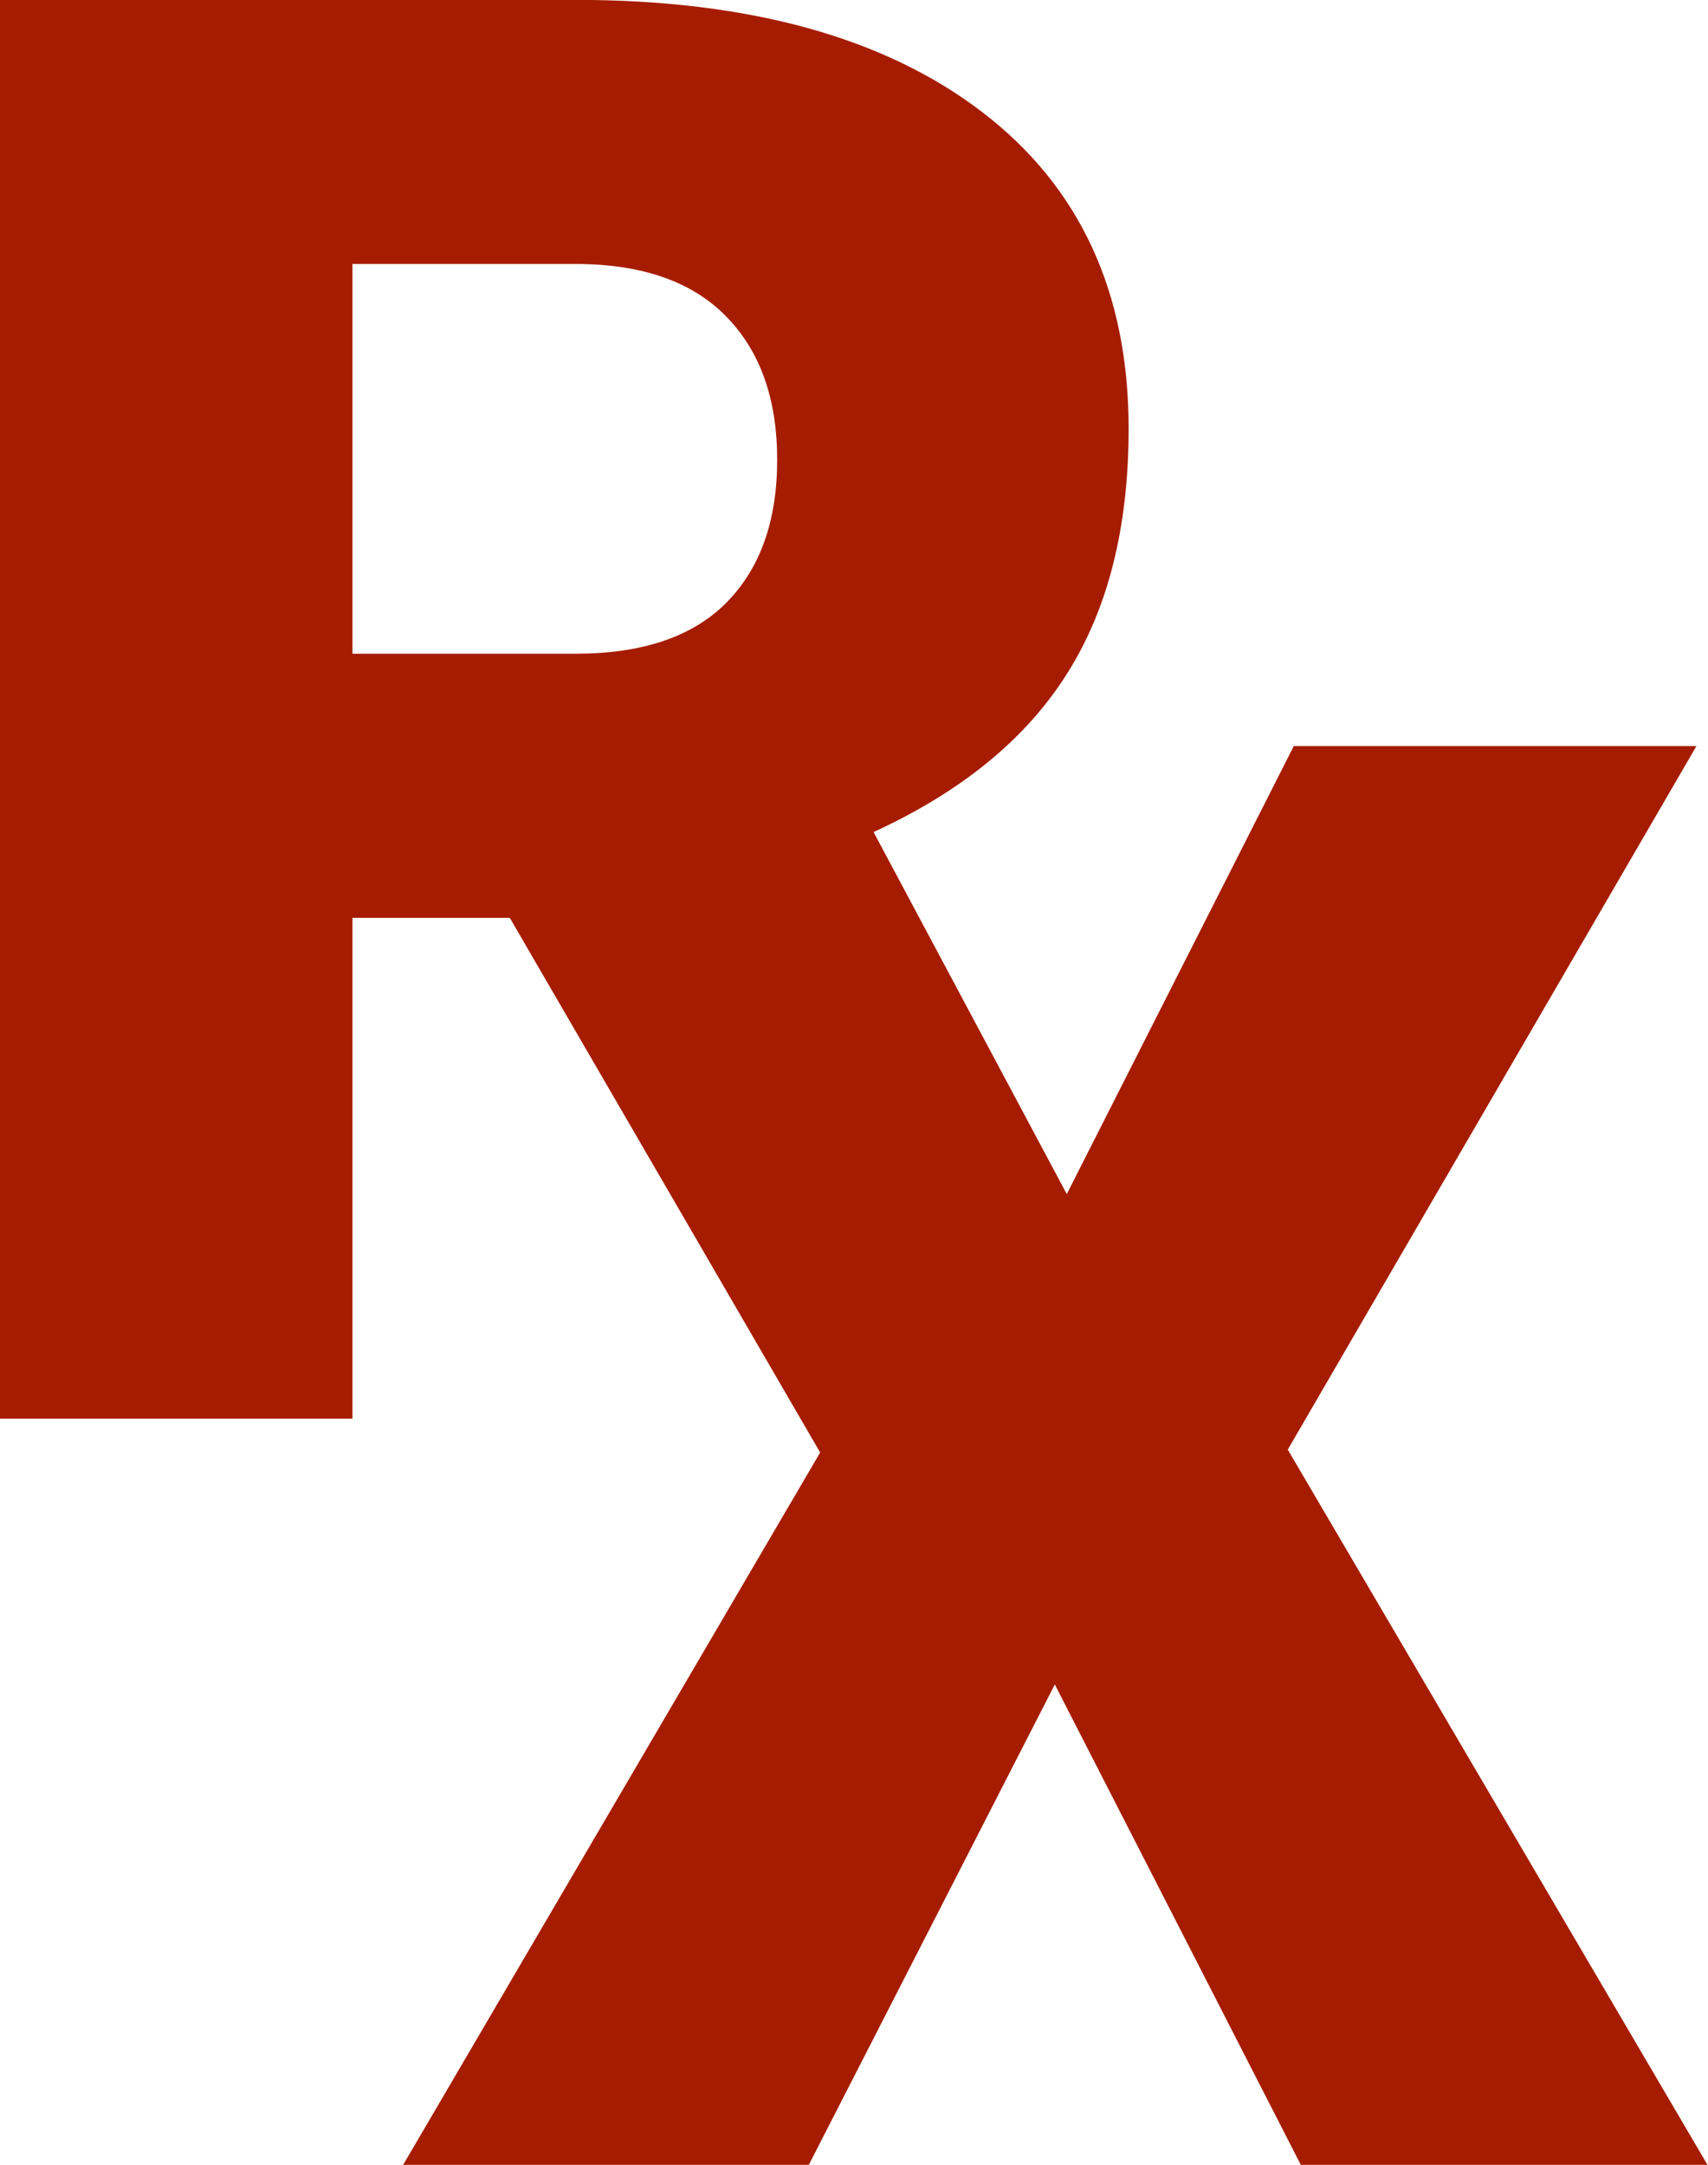 <?xml version="1.0"?>
<svg version="1.1" viewBox="0.0 0.0 534.974 677.945" fill="none" stroke="none" stroke-linecap="square" stroke-miterlimit="10" xmlns:xlink="http://www.w3.org/1999/xlink" xmlns="http://www.w3.org/2000/svg" width="534.974" height="677.945"><clipPath id="p.0"><path d="m0 0l534.974 0l0 677.945l-534.974 0l0 -677.945z" clip-rule="nonzero"></path></clipPath><g clip-path="url(#p.0)"><path fill="#000000" fill-opacity="0.0" d="m0 0l534.974 0l0 677.945l-534.974 0z" fill-rule="evenodd"></path><path fill="#a61c00" d="m180.208 82.652c20.758 0 36.483 5.458 47.176 16.375c10.693 10.849 16.04 25.834 16.04 44.955c0 19.121 -5.312 34.039 -15.935 44.752c-10.554 10.646 -26.314 15.968 -47.281 15.968l-69.821 0l0 -122.051zm-180.213 -82.69l0 444.266l110.393 0l0 -156.836l59.757 0l80.829 156.836l118.255 0l0 -4.577l-95.611 -179.11c27.467 -12.612 47.631 -29.089 60.49 -49.431c12.93 -20.342 19.395 -45.973 19.395 -76.892c0 -42.718 -15.306 -75.773 -45.918 -99.166c-30.612 -23.393 -73.071 -35.09 -127.376 -35.09z" fill-rule="evenodd"></path><path fill="#a61c00" d="m129.727 233.612l127.691 220.302l-131.15 223.964l127.061 0l77.055 -150.428l77.055 150.428l127.376 0l-131.465 -223.964l128.005 -220.302l-126.118 0l-74.853 147.682l-74.853 -147.682z" fill-rule="evenodd"></path><path fill="#a61c00" d="m178.451 250.577l-30.304 16.97l130.912 225.459l30.304 -16.97z" fill-rule="evenodd"></path></g></svg>